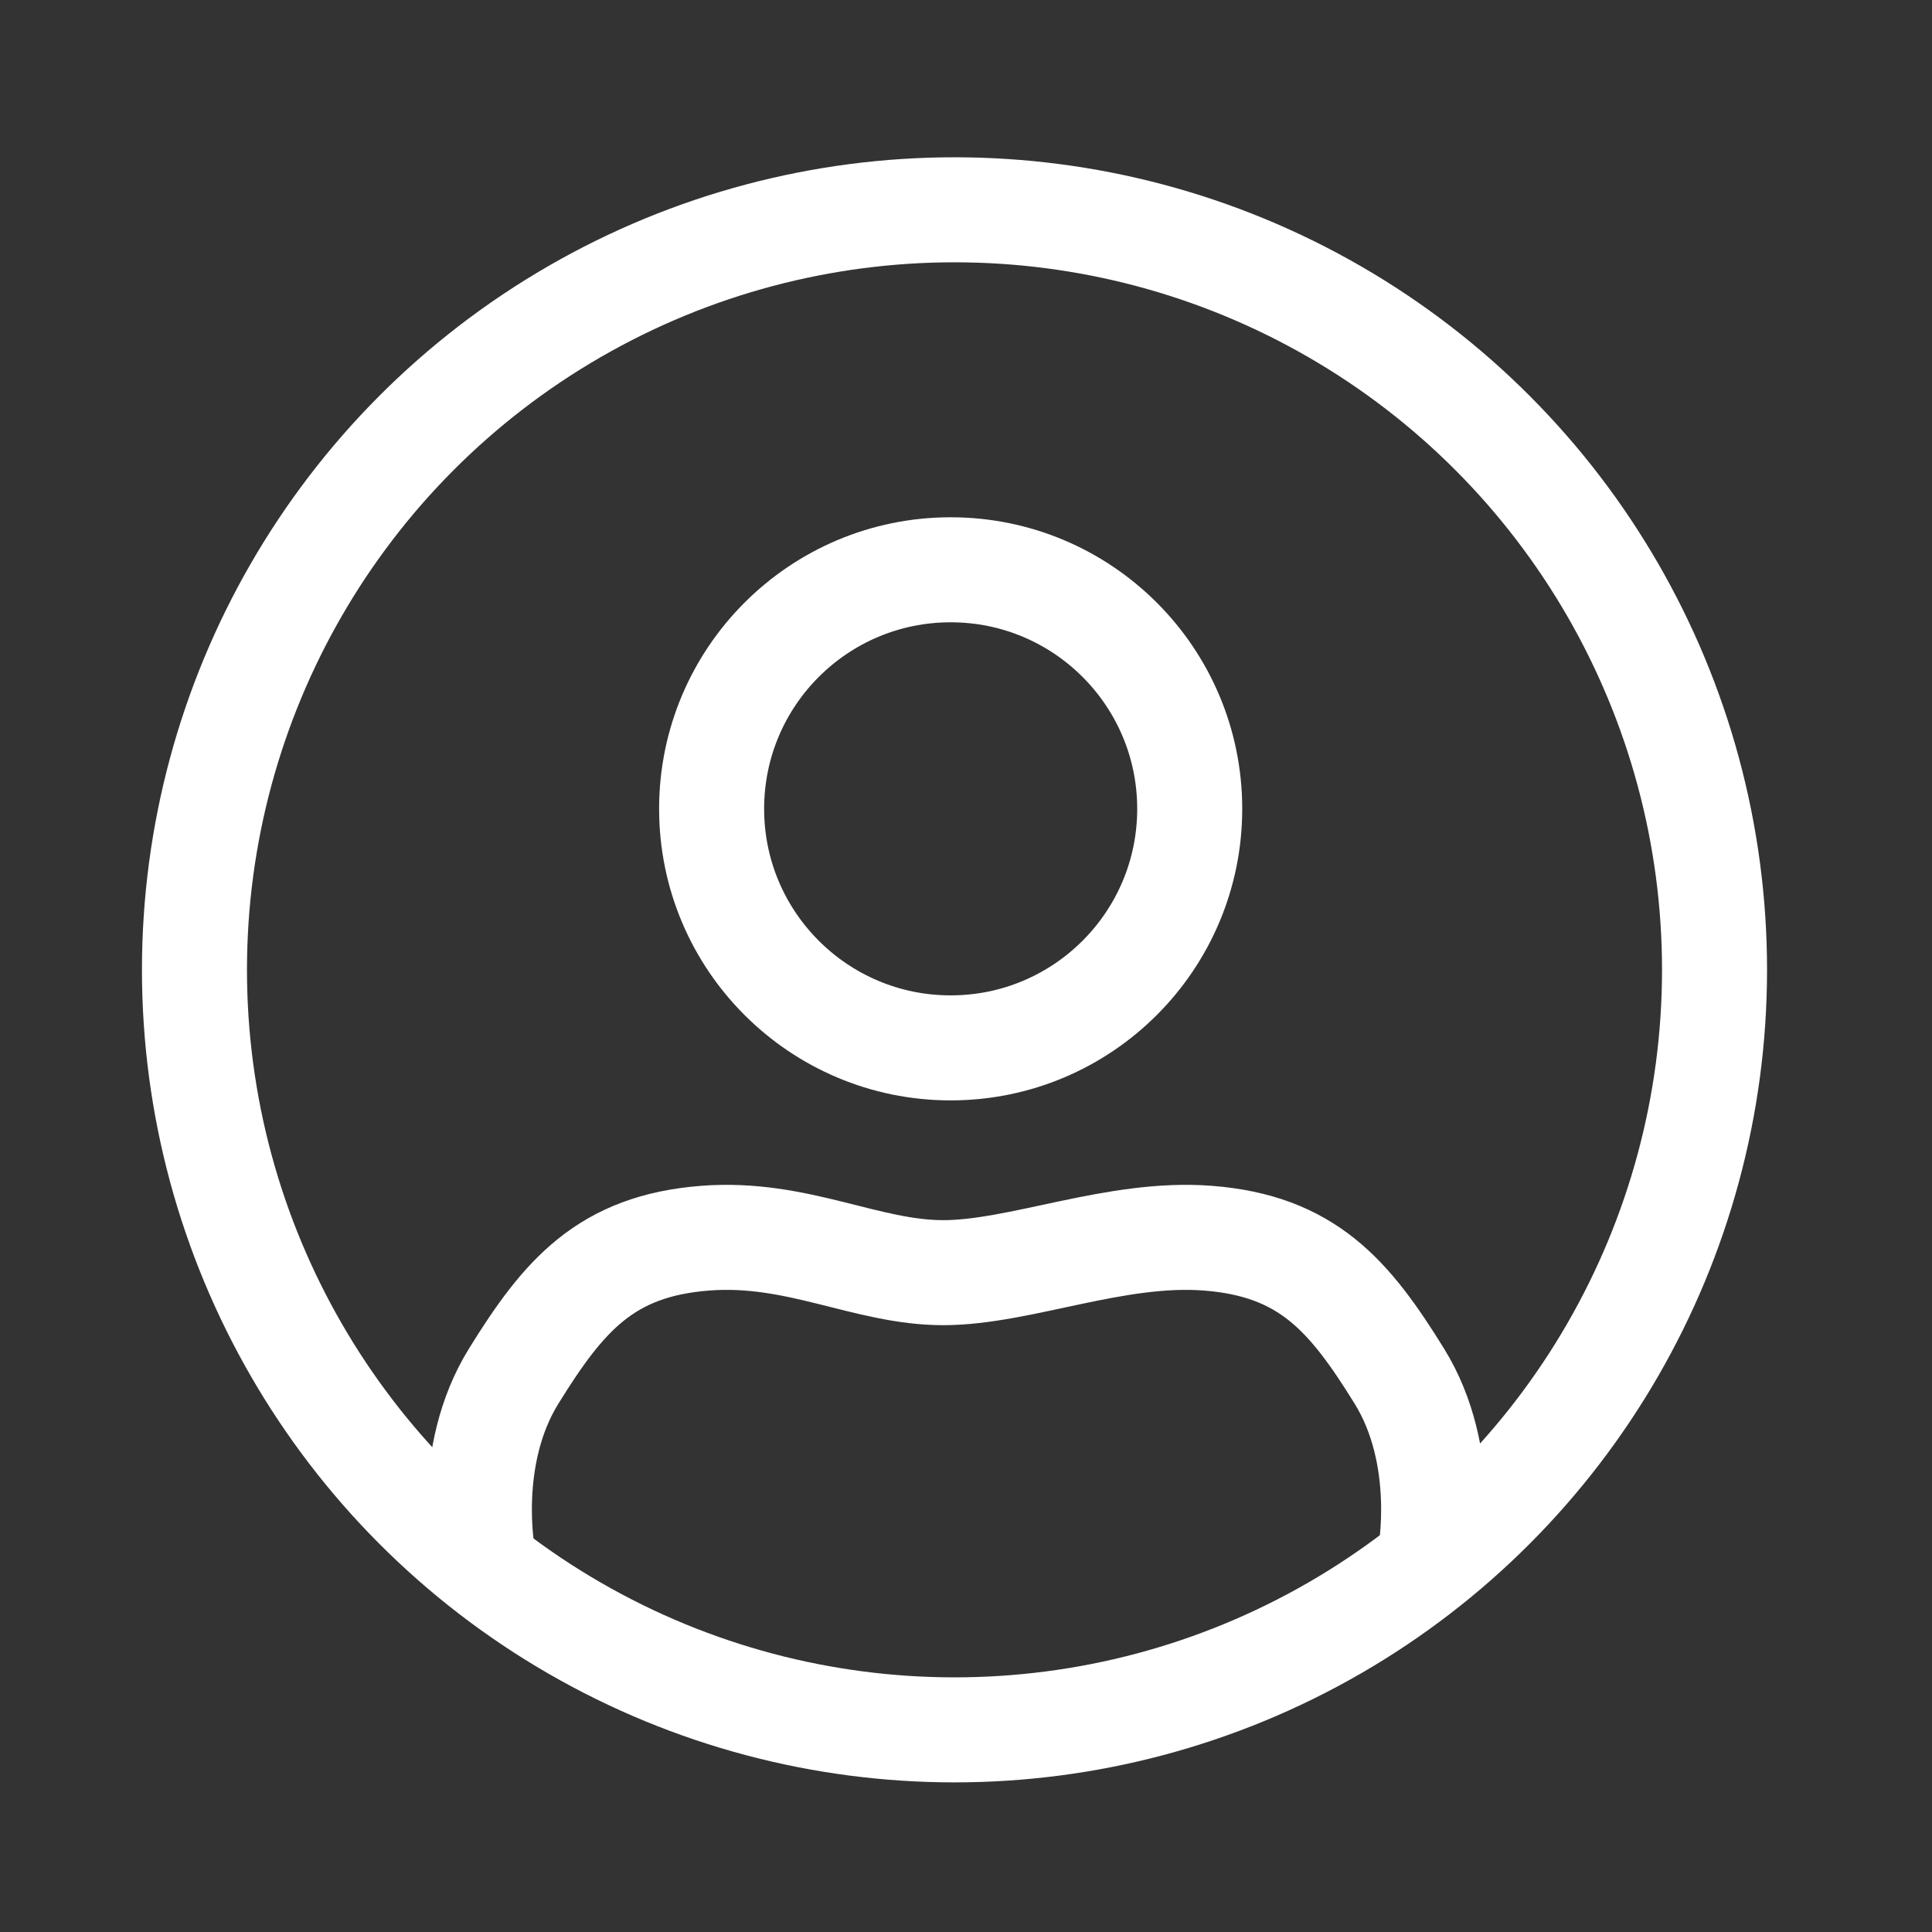 <?xml version="1.0" encoding="utf-8"?>
<!-- Generator: Adobe Illustrator 24.1.2, SVG Export Plug-In . SVG Version: 6.00 Build 0)  -->
<svg version="1.1" id="Layer_2" xmlns="http://www.w3.org/2000/svg" xmlns:xlink="http://www.w3.org/1999/xlink" x="0px" y="0px"
	 viewBox="0 0 504 504" style="enable-background:new 0 0 504 504;" xml:space="preserve">
<rect x="0" y="0" width="504" height="504" fill="#333333" stroke="none"/>
<style type="text/css">
	.st0{fill:none;stroke:#FFFFFF;stroke-width:27.397;stroke-miterlimit:10;}
</style>
<circle class="st0" cx="248" cy="211" r="62.36"/>
<circle class="st0" cx="249" cy="253" r="198.27"/>
<path class="st0" d="M373.05,406c0,0,5-26-8-47s-24-34-50-36c-24.01-1.85-48.95,9-69,9s-38.04-10.85-62.05-9c-26,2-37,15-50,36
	s-8,47-8,47"/>
</svg>
